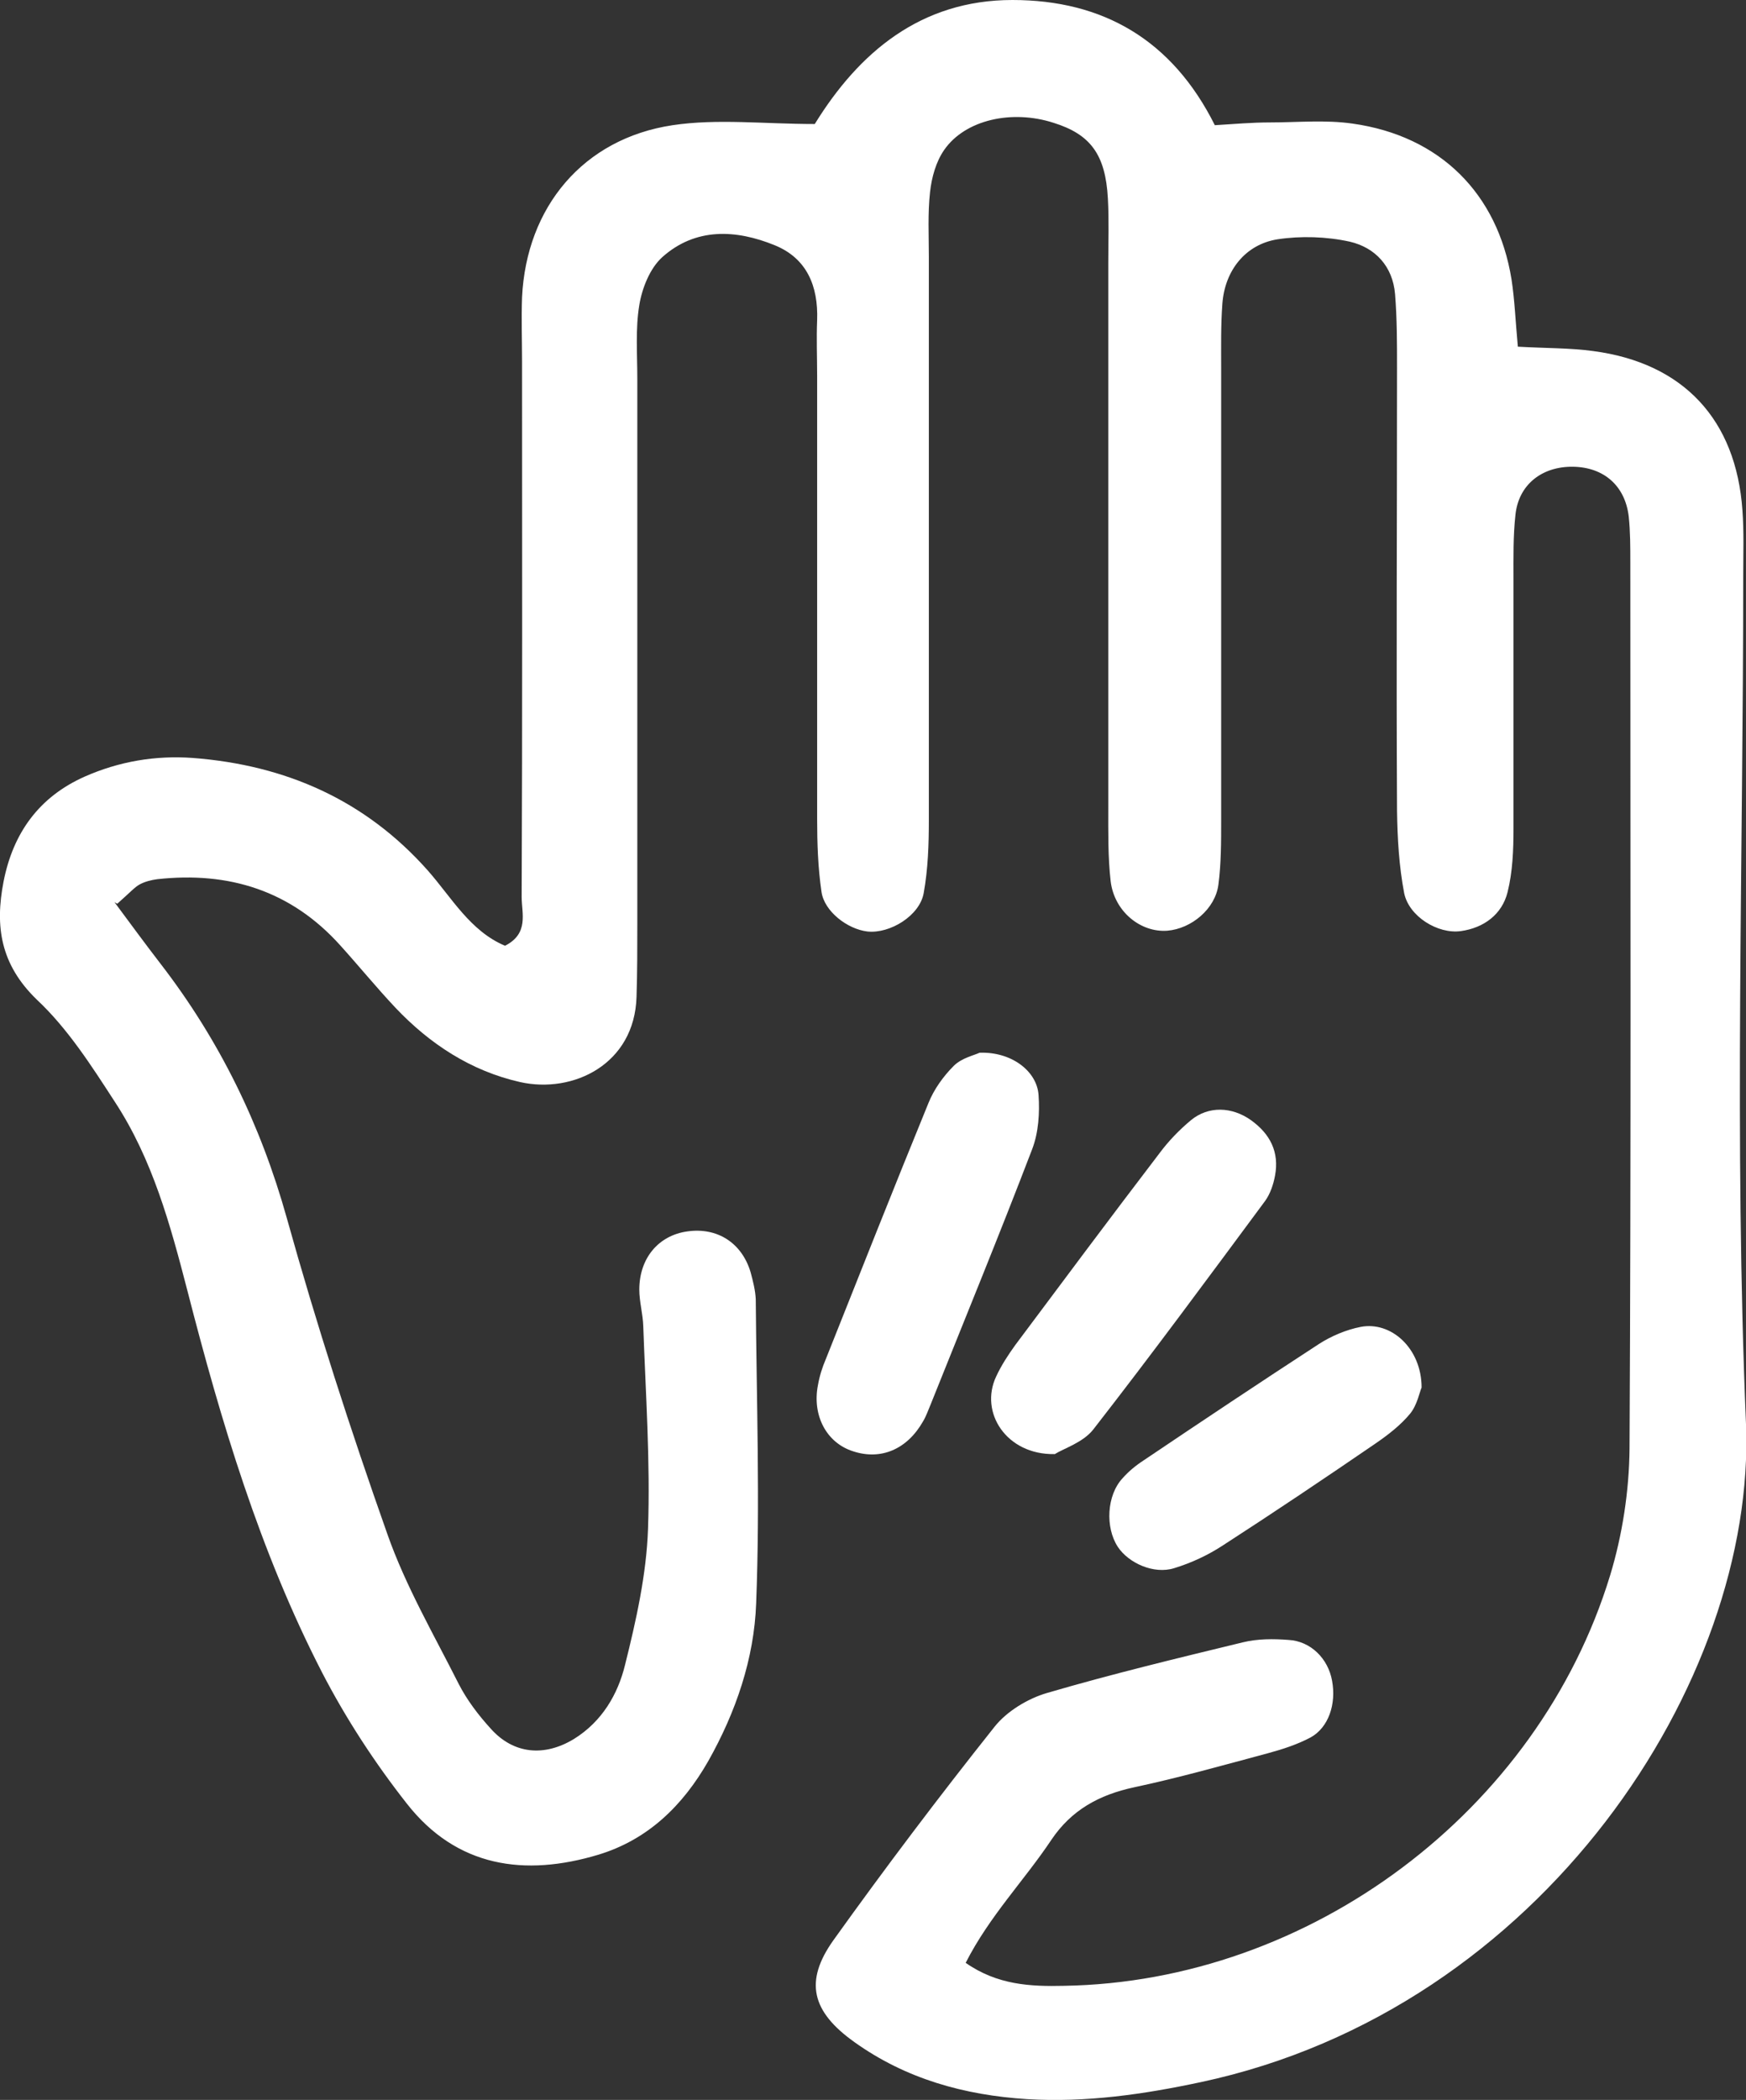 <?xml version="1.0" encoding="UTF-8"?><svg id="Calque_2" xmlns="http://www.w3.org/2000/svg" viewBox="0 0 44.08 53"><rect x="0" y="0" width="44.08" height="53" fill="#333333" stroke="none"/><defs><style>.cls-1{fill:#fff;}</style></defs><g id="Calque_1-2"><path class="cls-1" d="M2.89,22.77c.43,.58,.79,1.07,1.16,1.55,1.49,1.93,2.53,4.06,3.19,6.42,.75,2.69,1.61,5.35,2.54,7.98,.46,1.31,1.17,2.53,1.8,3.78,.21,.41,.5,.79,.81,1.13,.58,.65,1.36,.71,2.1,.26,.71-.44,1.11-1.13,1.29-1.87,.28-1.12,.54-2.28,.58-3.43,.06-1.7-.06-3.41-.12-5.12-.01-.31-.1-.62-.1-.92,0-.8,.49-1.37,1.21-1.47,.76-.11,1.38,.29,1.6,1.03,.06,.22,.12,.46,.13,.68,.02,2.56,.11,5.12,.01,7.68-.05,1.39-.51,2.74-1.21,3.98-.64,1.12-1.52,1.98-2.77,2.36-1.86,.56-3.58,.32-4.84-1.29-.81-1.03-1.54-2.15-2.14-3.31-1.57-3.05-2.55-6.33-3.4-9.64-.43-1.66-.88-3.31-1.83-4.76-.59-.91-1.19-1.85-1.97-2.58C.01,24.34-.13,23.38,.09,22.25c.24-1.23,.9-2.14,2.05-2.65,.86-.38,1.78-.54,2.73-.47,2.34,.18,4.35,1.06,5.93,2.84,.6,.68,1.07,1.53,1.95,1.9,.61-.31,.42-.82,.42-1.23,.02-4.5,.01-9.01,.01-13.51,0-.54-.02-1.09,0-1.63,.11-2.27,1.54-4,3.8-4.34,1.13-.17,2.31-.03,3.59-.03C21.68,1.33,23.24,0,25.56,0c2.28,0,4.03,1,5.11,3.16,.49-.03,.94-.07,1.39-.07,.7,0,1.4-.07,2.09,.03,2.2,.31,3.66,1.76,4.01,3.93,.08,.52,.1,1.05,.16,1.7,.7,.04,1.31,.03,1.9,.11,2.28,.3,3.61,1.73,3.77,4.02,.04,.54,.02,1.09,.02,1.63,0,7.14-.23,14.3,.07,21.43,.26,6.46-5.13,14.77-13.76,16.61-1.45,.31-2.9,.52-4.39,.43-1.58-.1-3.06-.51-4.36-1.44-1.08-.77-1.27-1.53-.53-2.57,1.31-1.83,2.67-3.63,4.07-5.39,.31-.39,.84-.71,1.32-.85,1.64-.48,3.3-.88,4.95-1.28,.37-.09,.77-.09,1.15-.06,.56,.03,1,.47,1.1,1.03,.11,.59-.09,1.18-.54,1.43-.34,.18-.71,.3-1.08,.4-1.12,.3-2.25,.62-3.38,.86-.88,.19-1.58,.57-2.09,1.33-.68,1.02-1.56,1.92-2.16,3.1,.8,.56,1.64,.6,2.48,.58,6.21-.1,11.97-4.4,13.79-10.36,.31-1.02,.48-2.13,.49-3.2,.04-7.45,.02-14.91,.02-22.36,0-.39,0-.78-.04-1.16-.09-.78-.63-1.25-1.41-1.26-.78-.01-1.37,.45-1.45,1.21-.06,.54-.05,1.08-.05,1.63,0,2.1,0,4.19,0,6.29,0,.54-.02,1.09-.15,1.61-.14,.56-.6,.9-1.18,.98-.58,.08-1.31-.37-1.43-.96-.13-.68-.17-1.38-.18-2.08-.02-3.73,0-7.45,0-11.18,0-.62,0-1.24-.05-1.86-.06-.7-.5-1.17-1.14-1.32-.59-.13-1.24-.15-1.83-.06-.81,.13-1.33,.79-1.39,1.63-.04,.54-.03,1.09-.03,1.63,0,3.8,0,7.61,0,11.41,0,.54,0,1.09-.07,1.62-.08,.61-.68,1.11-1.29,1.16-.68,.05-1.34-.49-1.43-1.25-.07-.61-.06-1.24-.06-1.86,0-4.58,0-9.16,0-13.74,0-.54,.02-1.09-.01-1.63-.06-1.11-.44-1.62-1.37-1.91-1.05-.34-2.23-.08-2.76,.68-.21,.3-.32,.7-.36,1.07-.06,.54-.03,1.09-.03,1.63,0,4.74,0,9.47,0,14.21,0,.62-.02,1.24-.13,1.85-.1,.57-.85,1.03-1.42,.97-.51-.06-1.09-.51-1.16-1-.09-.61-.11-1.23-.11-1.85,0-3.73,0-7.45,0-11.18,0-.47-.02-.93,0-1.4,.03-.86-.26-1.56-1.07-1.89-.98-.4-2-.45-2.84,.3-.31,.28-.51,.78-.58,1.21-.1,.6-.05,1.24-.05,1.86,0,4.58,0,9.16,0,13.74,0,.62,0,1.24-.02,1.86-.05,1.7-1.6,2.45-2.94,2.15-1.24-.28-2.28-.96-3.15-1.88-.48-.51-.92-1.05-1.39-1.57-1.24-1.38-2.81-1.87-4.62-1.67-.15,.02-.31,.06-.44,.13-.13,.07-.23,.19-.57,.49Z"/><path class="cls-1" d="M24.73,26.57c.8-.03,1.45,.46,1.49,1.07,.03,.45,0,.94-.16,1.36-.83,2.17-1.71,4.31-2.57,6.46-.06,.14-.11,.29-.19,.42-.4,.7-1.06,.98-1.76,.75-.67-.21-1.04-.9-.89-1.67,.04-.23,.11-.45,.2-.66,.86-2.16,1.71-4.31,2.59-6.46,.14-.35,.38-.68,.64-.94,.2-.2,.53-.27,.65-.33Z"/><path class="cls-1" d="M26.62,36.7c-1.21,.02-1.9-1.05-1.47-1.96,.13-.28,.3-.54,.48-.79,1.21-1.62,2.41-3.23,3.64-4.84,.23-.31,.5-.59,.8-.84,.44-.36,1.03-.34,1.51,0,.49,.35,.72,.81,.61,1.4-.04,.22-.12,.46-.25,.64-1.43,1.93-2.86,3.87-4.34,5.77-.26,.33-.75,.48-.97,.62Z"/><path class="cls-1" d="M35.89,35.02c-.05,.11-.11,.44-.29,.66-.24,.29-.55,.53-.87,.75-1.27,.87-2.55,1.73-3.85,2.57-.38,.25-.81,.45-1.24,.58-.51,.16-1.15-.13-1.42-.54-.32-.49-.28-1.3,.12-1.73,.15-.17,.33-.32,.53-.45,1.47-.99,2.94-1.97,4.43-2.94,.31-.2,.69-.36,1.05-.43,.77-.15,1.54,.54,1.54,1.53Z"/></g></svg>